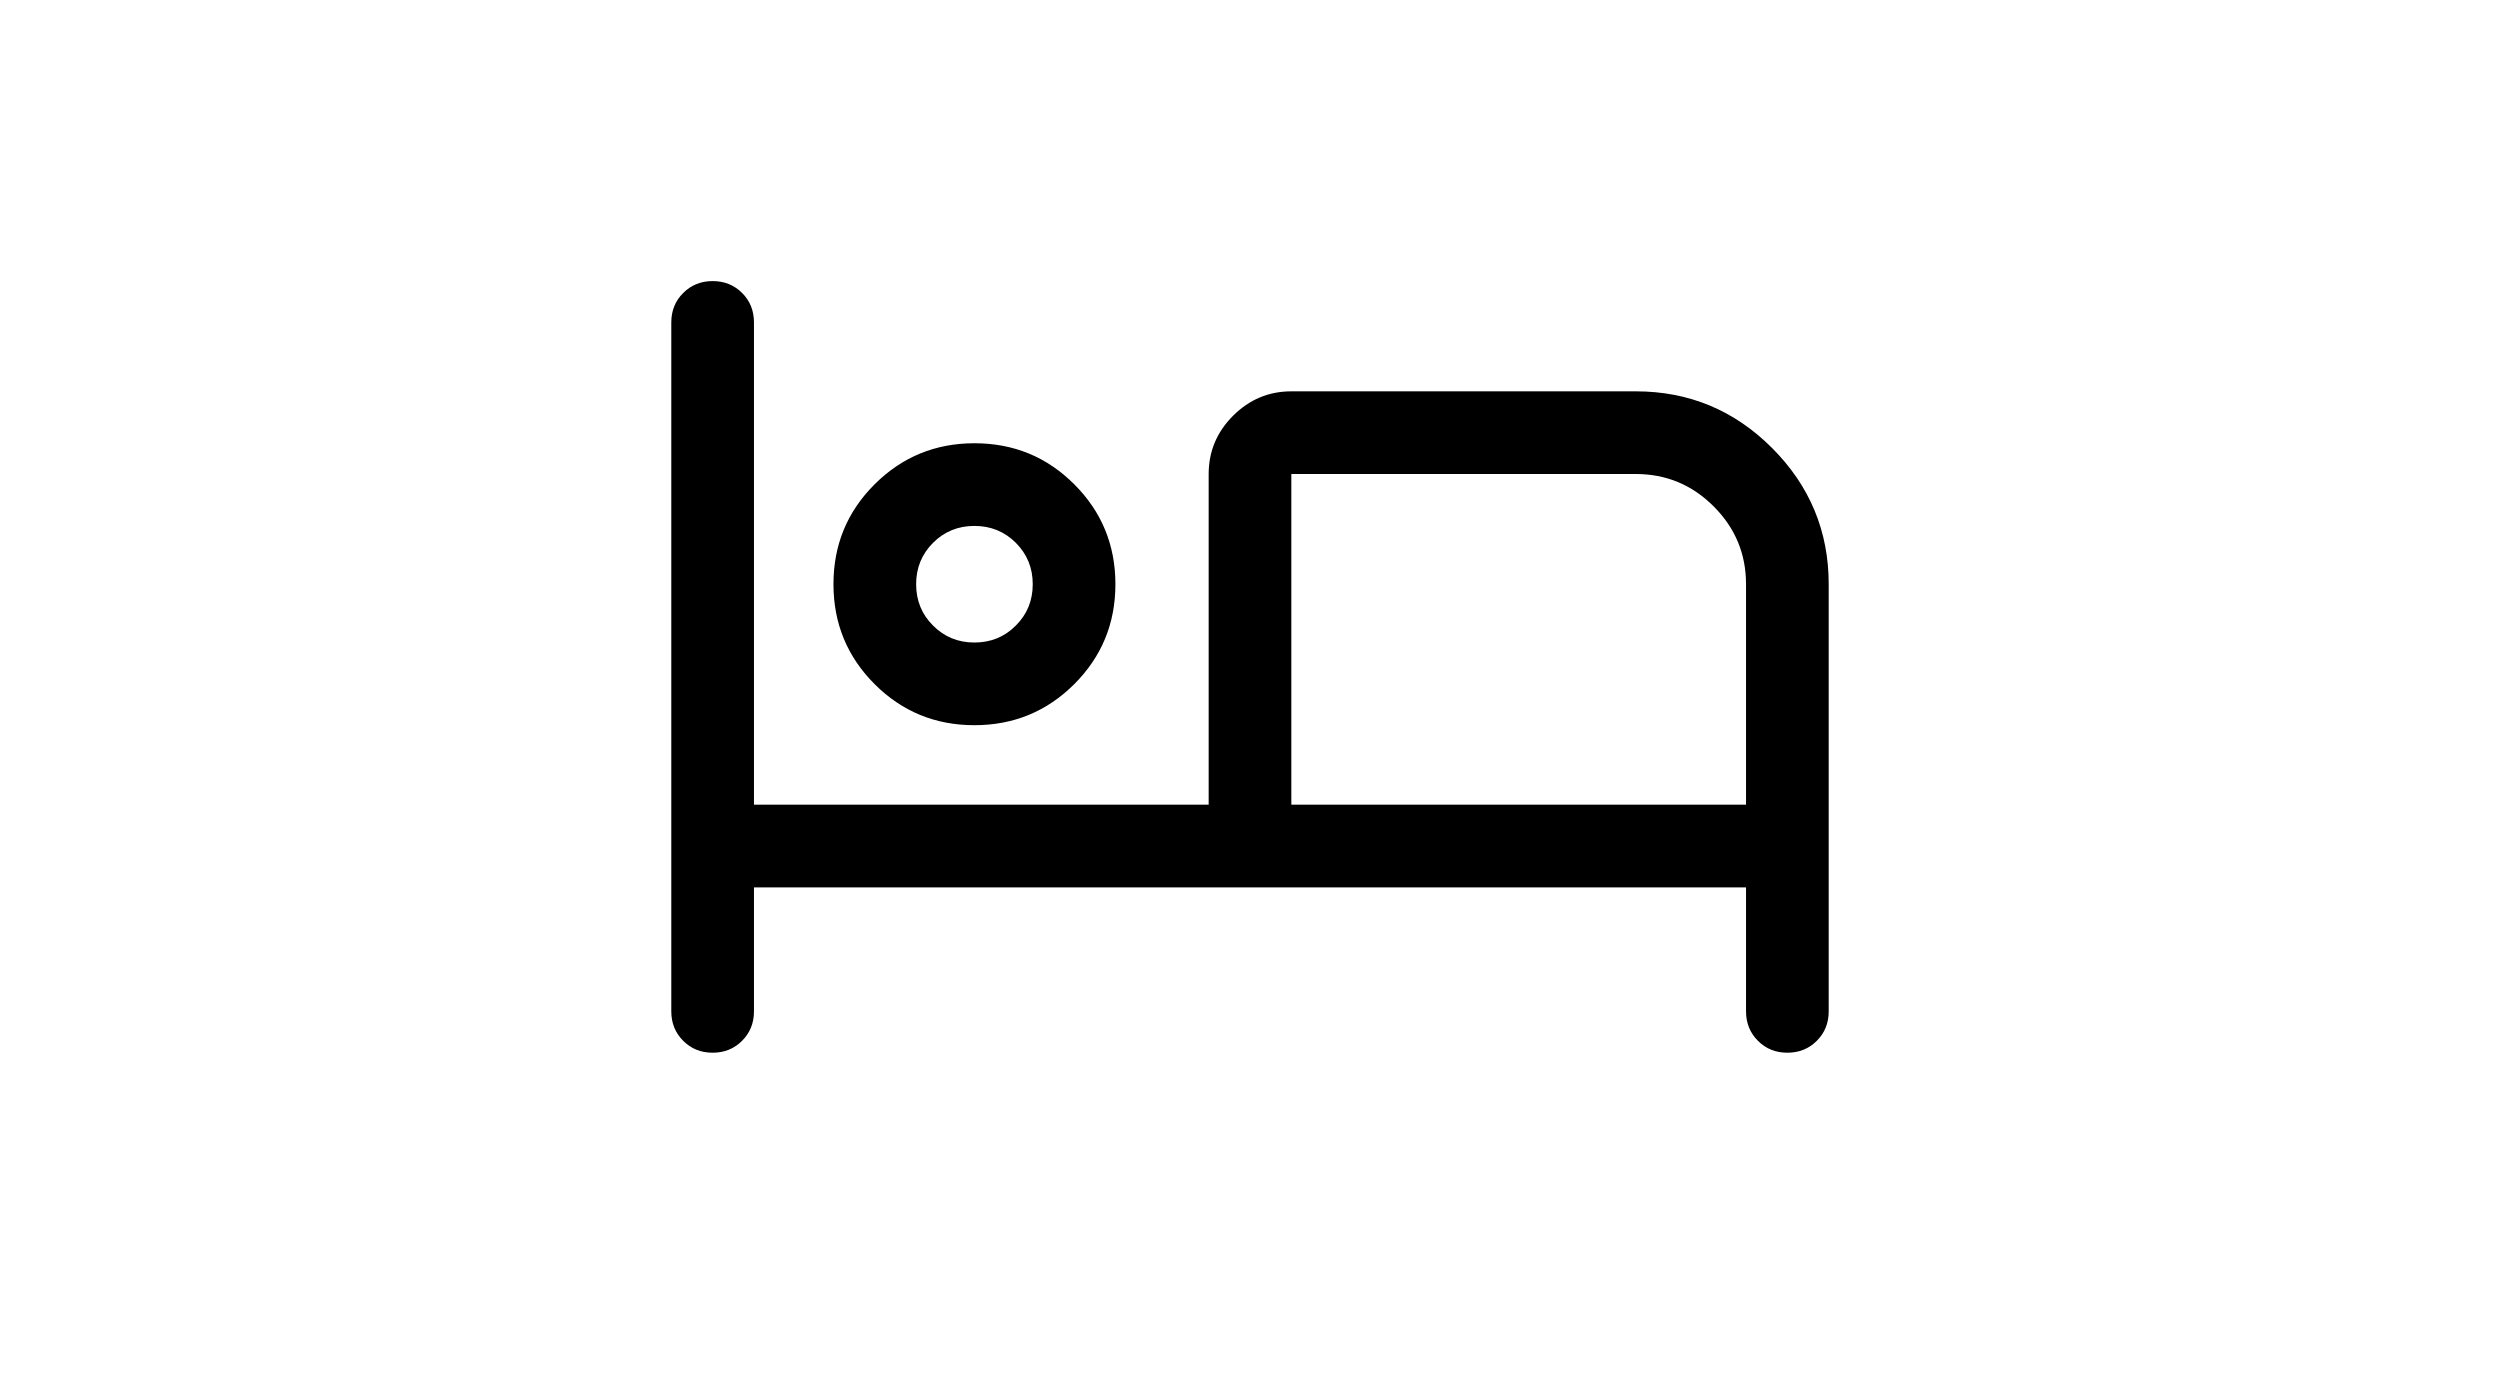 <svg width="18" height="10" viewBox="0 0 20 21" fill="none" xmlns="http://www.w3.org/2000/svg">
<path d="M1.875 15.917C1.698 15.917 1.549 15.857 1.43 15.737C1.31 15.617 1.25 15.469 1.25 15.292V4.875C1.25 4.698 1.31 4.549 1.43 4.43C1.55 4.31 1.698 4.25 1.875 4.25C2.052 4.25 2.201 4.31 2.321 4.43C2.44 4.549 2.5 4.698 2.5 4.875V12.167H9.375V7.167C9.375 6.826 9.498 6.532 9.744 6.286C9.991 6.04 10.284 5.917 10.625 5.917H15.833C16.635 5.917 17.322 6.202 17.893 6.773C18.464 7.345 18.75 8.031 18.75 8.833V15.292C18.75 15.469 18.69 15.617 18.57 15.737C18.45 15.857 18.302 15.917 18.125 15.917C17.948 15.917 17.799 15.857 17.68 15.737C17.56 15.617 17.5 15.469 17.5 15.292V13.417H2.5V15.292C2.5 15.469 2.44 15.617 2.32 15.737C2.2 15.857 2.052 15.917 1.875 15.917ZM5.832 10.965C5.24 10.965 4.737 10.757 4.323 10.343C3.909 9.928 3.702 9.425 3.702 8.832C3.702 8.24 3.909 7.737 4.324 7.323C4.739 6.909 5.242 6.702 5.834 6.702C6.427 6.702 6.93 6.909 7.344 7.324C7.758 7.738 7.965 8.242 7.965 8.834C7.965 9.427 7.757 9.93 7.343 10.344C6.928 10.758 6.425 10.965 5.832 10.965ZM10.625 12.167H17.5V8.833C17.5 8.375 17.337 7.983 17.01 7.656C16.684 7.33 16.292 7.167 15.833 7.167H10.625V12.167ZM5.833 9.715C6.08 9.715 6.289 9.63 6.459 9.459C6.63 9.289 6.715 9.08 6.715 8.833C6.715 8.587 6.63 8.378 6.459 8.207C6.289 8.037 6.08 7.952 5.833 7.952C5.587 7.952 5.378 8.037 5.208 8.207C5.037 8.378 4.952 8.587 4.952 8.833C4.952 9.08 5.037 9.289 5.208 9.459C5.378 9.63 5.587 9.715 5.833 9.715Z" fill="black"/>
</svg>
